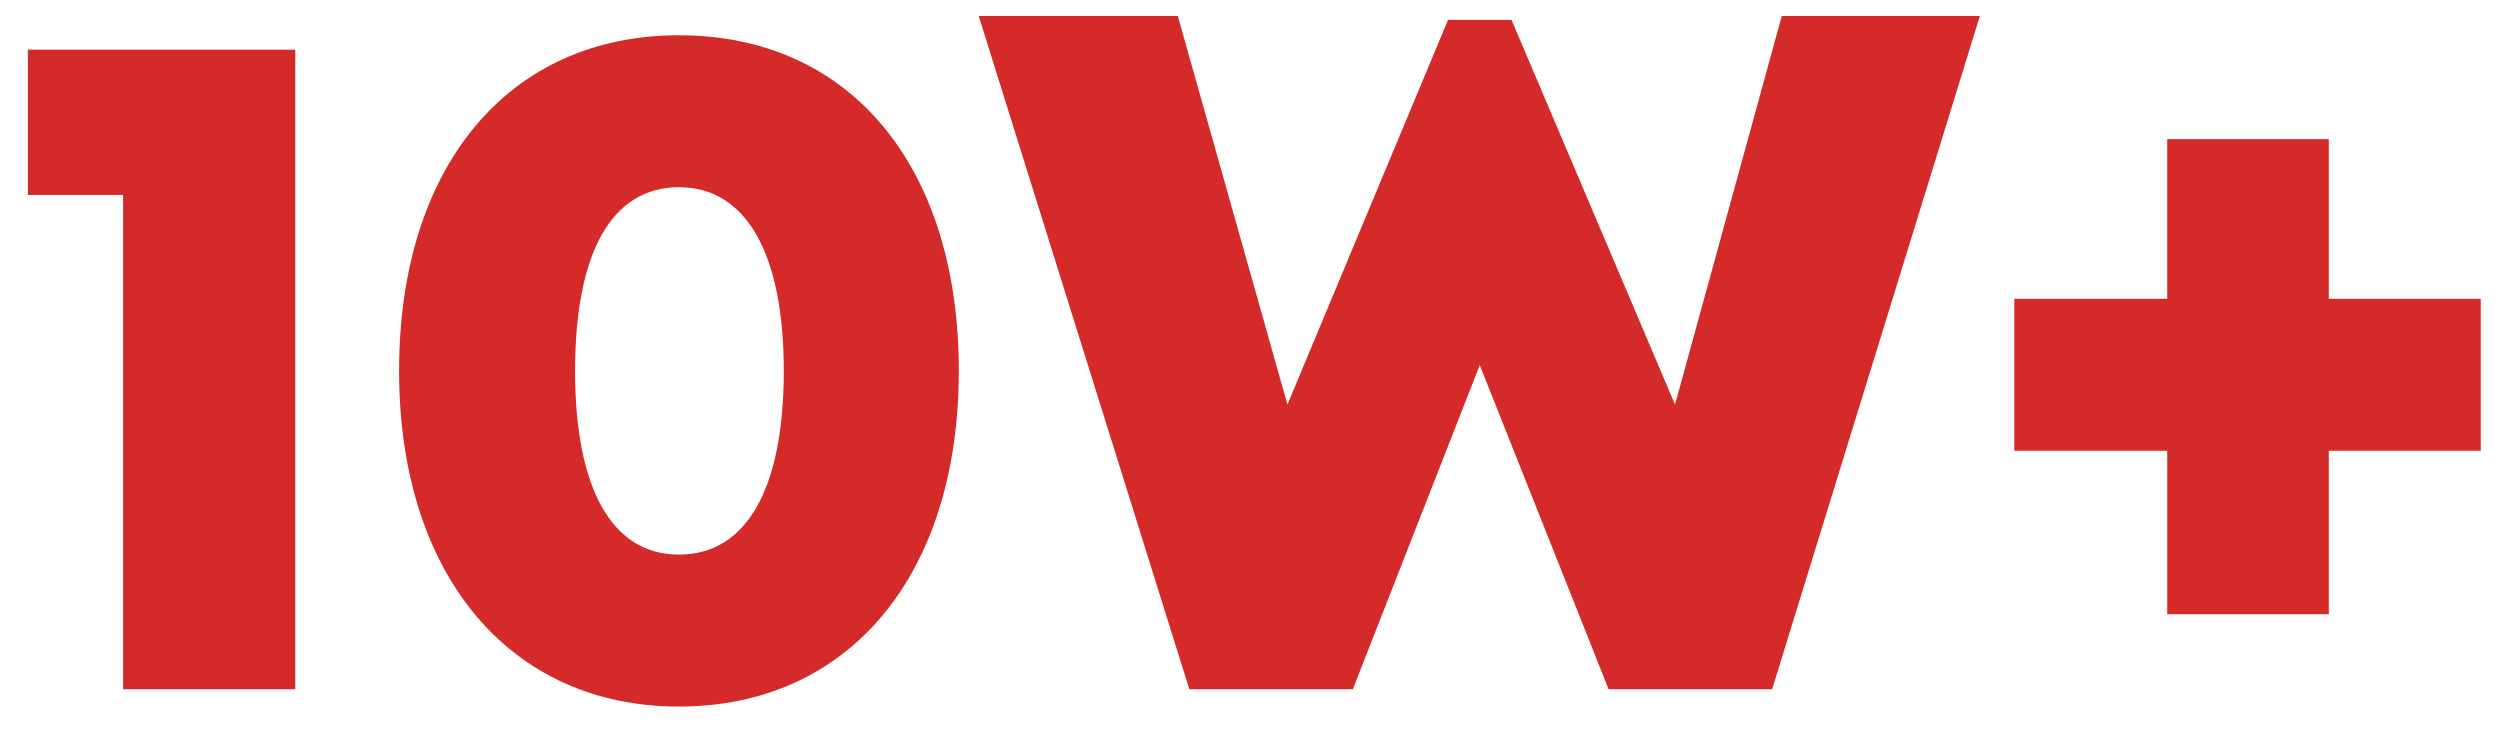 <?xml version="1.0" standalone="no"?><!DOCTYPE svg PUBLIC "-//W3C//DTD SVG 1.1//EN" "http://www.w3.org/Graphics/SVG/1.1/DTD/svg11.dtd"><svg t="1740639447896" class="icon" viewBox="0 0 3472 1024" version="1.1" xmlns="http://www.w3.org/2000/svg" p-id="21902" xmlns:xlink="http://www.w3.org/1999/xlink" width="678.125" height="200"><path d="M38.734 69.009h371.311V957.217H170.963V270.692H38.734V69.009z m904.192 912.25c-235.075 0-388.675-182.984-388.675-466.143 0-284.494 152.264-466.143 388.675-466.143 237.746 0 388.675 181.649 388.675 466.143 0 283.158-152.264 466.143-388.675 466.143z m0-211.033c93.496 0 145.586-90.824 145.586-255.11 0-162.95-52.09-255.11-145.586-255.11s-144.25 90.824-144.25 255.11c0 162.95 50.755 255.11 144.25 255.11zM2474.474 22.261h275.144l-288.501 934.957h-227.061l-178.977-450.115L1878.817 957.217h-227.061L1359.249 22.261h276.48l152.264 539.603 223.054-534.261h88.153l227.061 534.261L2474.518 22.261z m970.797 392.682v211.033h-211.033v227.061h-224.39v-227.061h-212.369V414.943h212.369V193.224h224.39v221.718h211.033z" fill="#D42A29" p-id="21903"></path></svg>